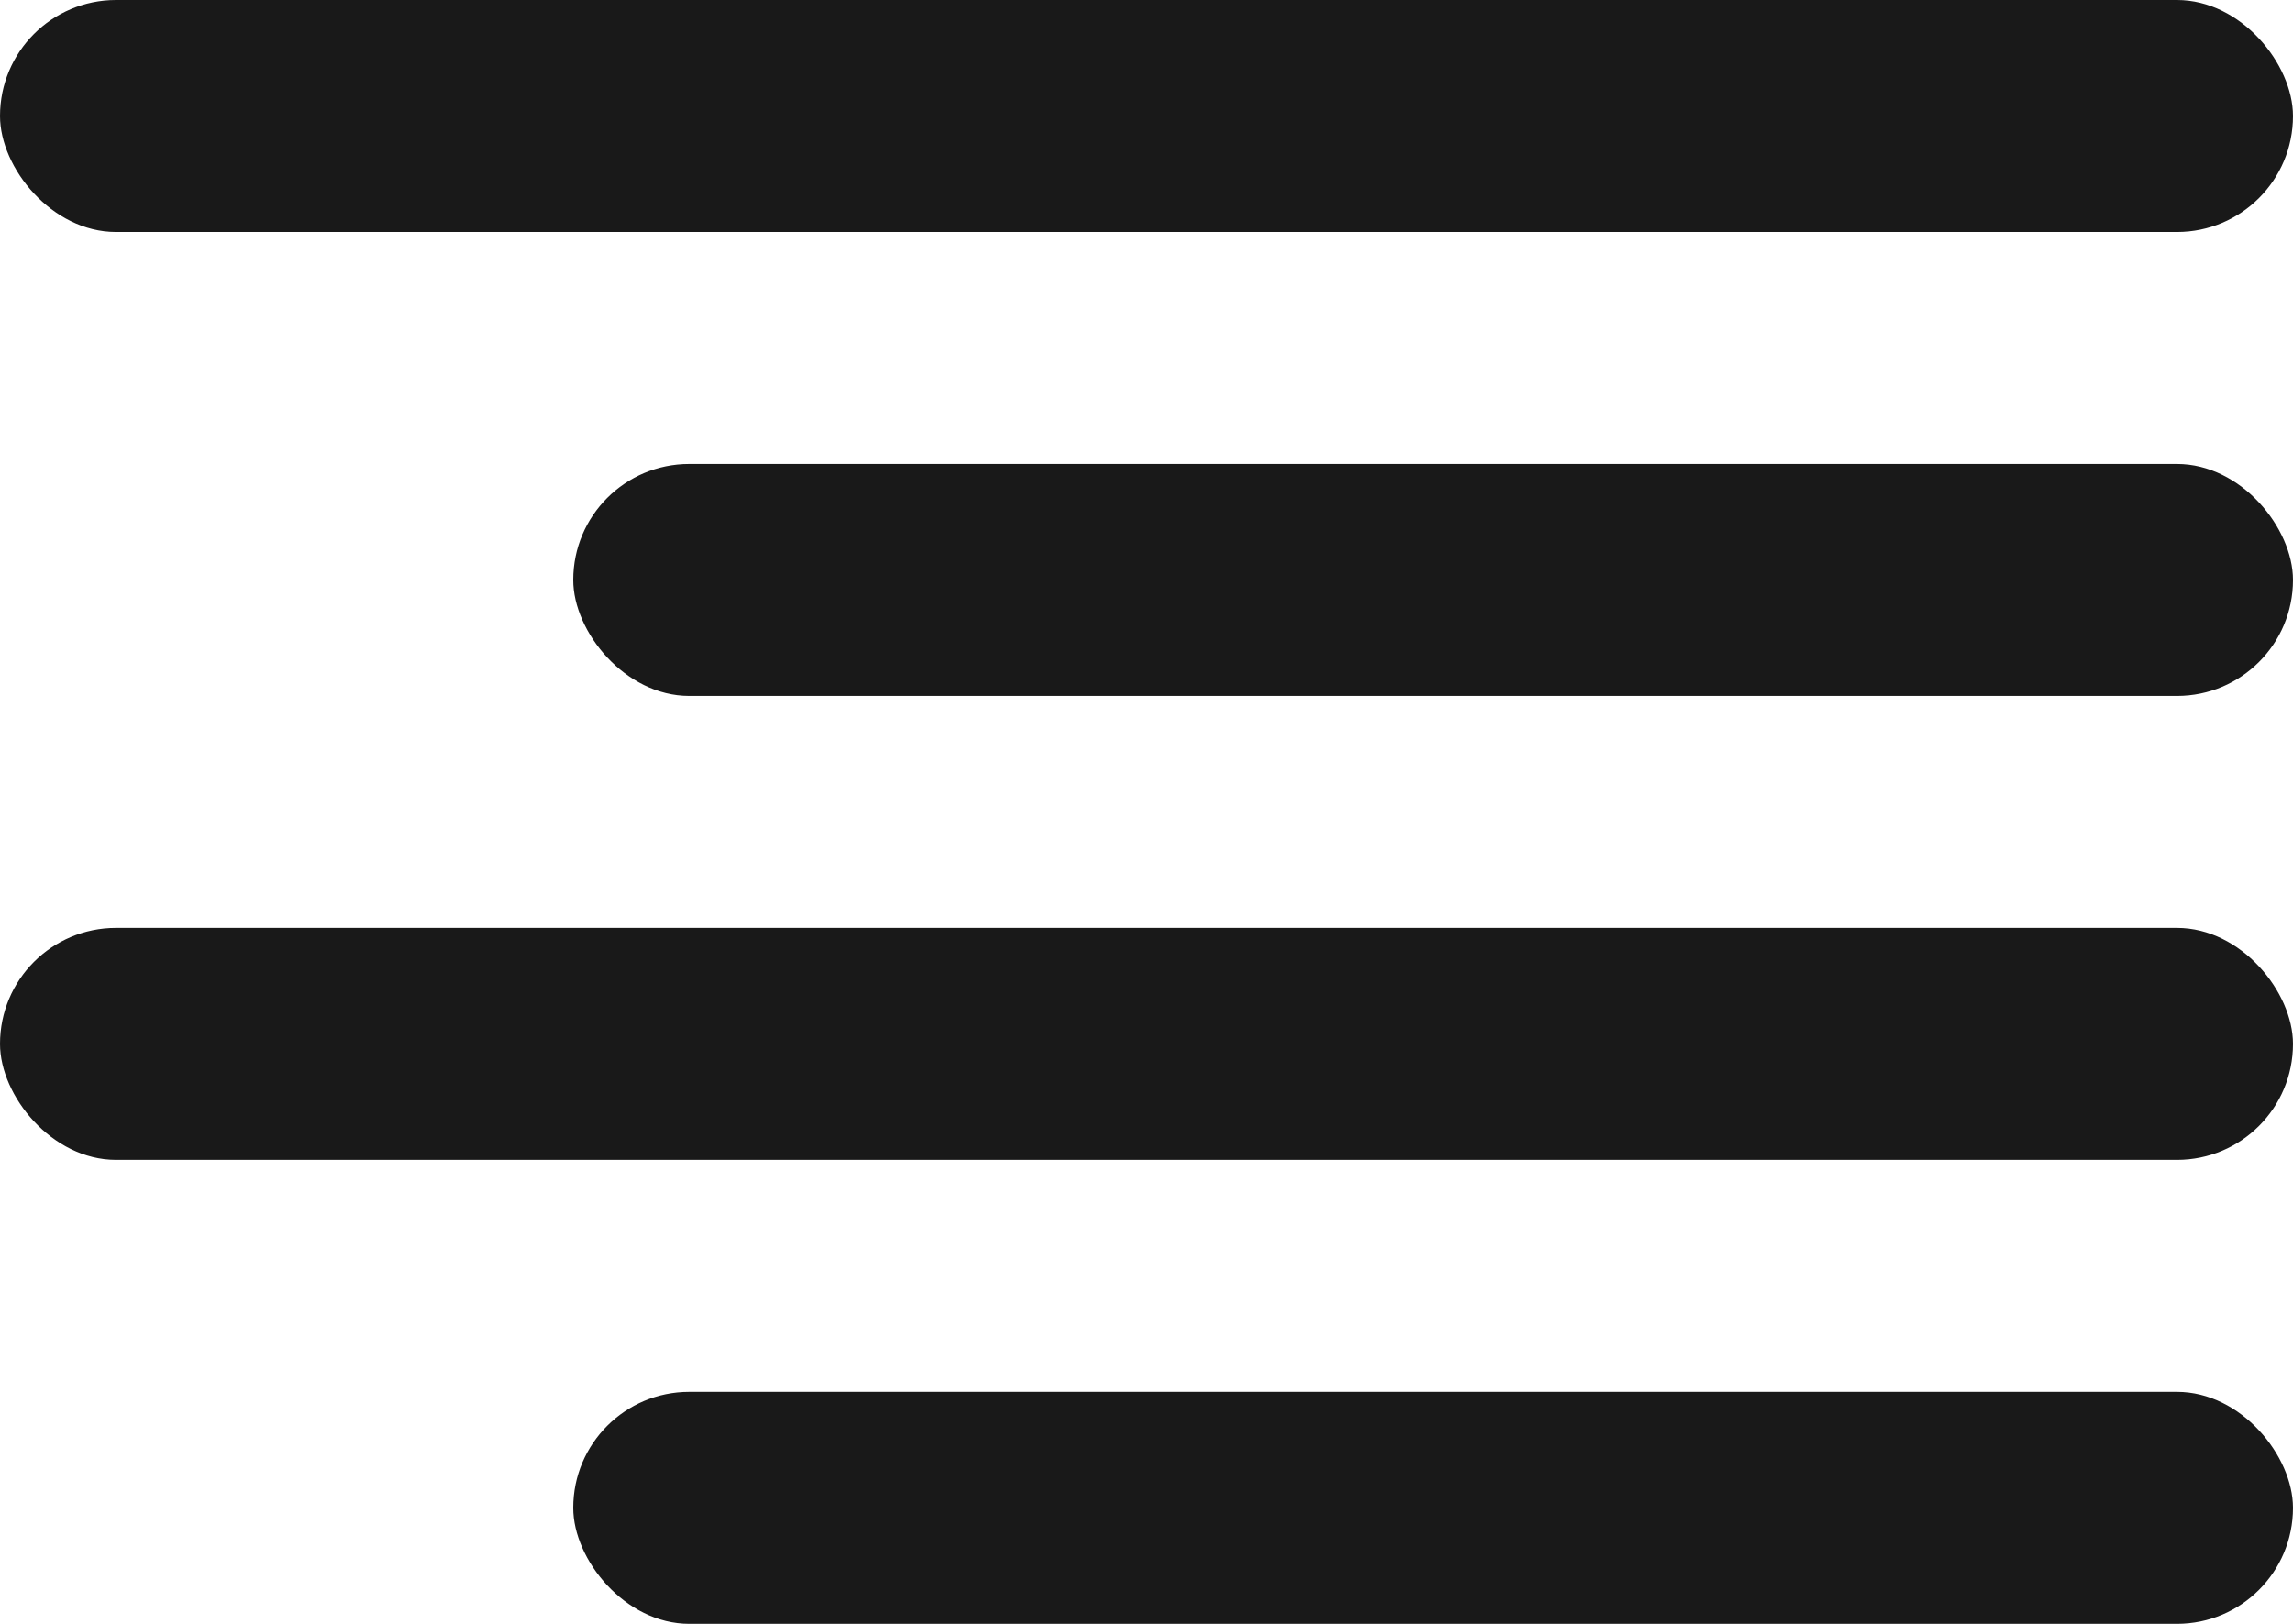 <?xml version="1.0" encoding="UTF-8"?>
<svg width="24px" height="17px" viewBox="0 0 24 17" version="1.1" xmlns="http://www.w3.org/2000/svg" xmlns:xlink="http://www.w3.org/1999/xlink">
    <title>编组 2</title>
    <g id="页面-1" stroke="none" stroke-width="1" fill="none" fill-rule="evenodd">
        <g id="M站-HP" transform="translate(-370, -29)" fill="#191919">
            <g id="编组-12" transform="translate(-3, 0)">
                <g id="编组-2" transform="translate(373, 29)">
                    <rect id="矩形" x="0" y="0" width="24" height="2.429" rx="1.214"></rect>
                    <rect id="矩形备份-10" x="0" y="9.714" width="24" height="2.429" rx="1.214"></rect>
                    <rect id="矩形备份-7" x="6" y="4.857" width="18" height="2.429" rx="1.214"></rect>
                    <rect id="矩形备份-11" x="6" y="14.571" width="18" height="2.429" rx="1.214"></rect>
                </g>
            </g>
        </g>
    </g>
</svg>